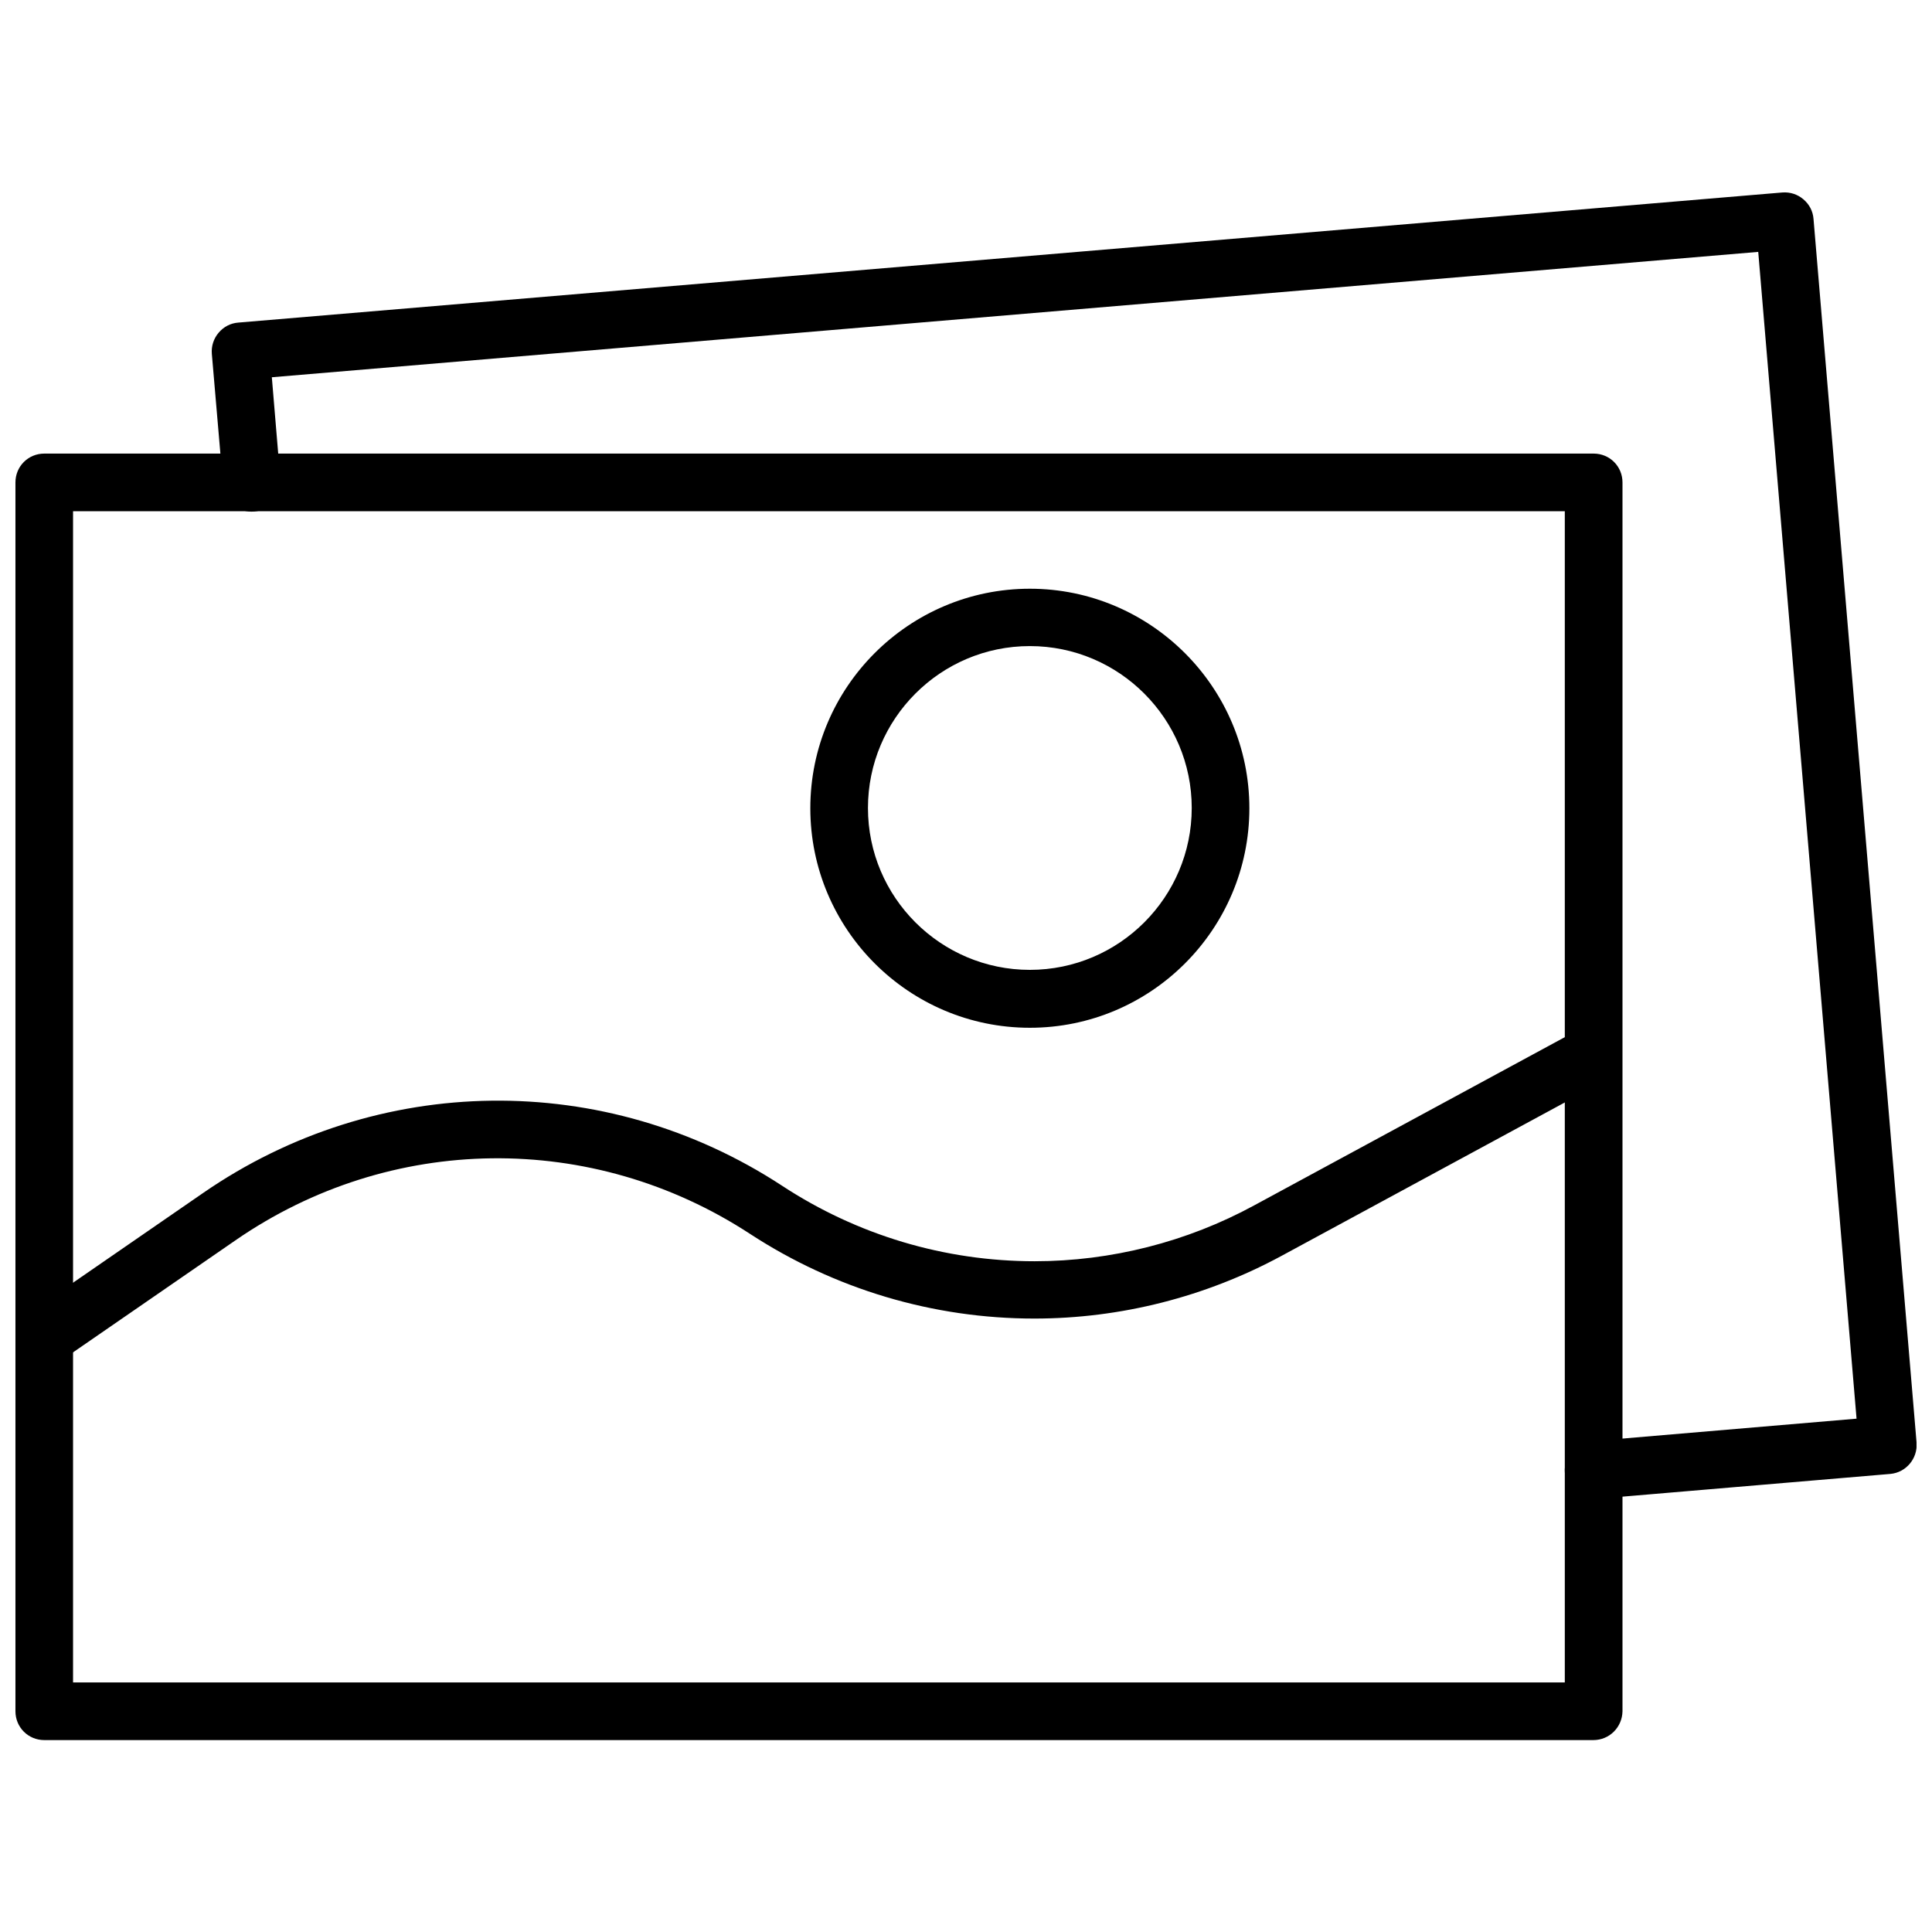 <?xml version="1.0" encoding="UTF-8"?>
<!-- Uploaded to: ICON Repo, www.svgrepo.com, Generator: ICON Repo Mixer Tools -->
<svg width="800px" height="800px" version="1.1" viewBox="144 144 512 512" xmlns="http://www.w3.org/2000/svg">
 <defs>
  <clipPath id="c">
   <path d="m148.09 264h425.91v342h-425.91z"/>
  </clipPath>
  <clipPath id="b">
   <path d="m148.09 415h425.91v92h-425.91z"/>
  </clipPath>
  <clipPath id="a">
   <path d="m200 194h451.9v348h-451.9z"/>
  </clipPath>
 </defs>
 <g clip-path="url(#c)">
  <path d="m566.25 605.14h-410.52c-4.25 0-7.637-3.387-7.637-7.637v-325.66c0-4.25 3.387-7.637 7.637-7.637h410.61c4.25 0 7.637 3.387 7.637 7.637v325.66c-0.082 4.25-3.465 7.637-7.719 7.637zm-402.89-15.273h395.33v-310.39h-395.33z"/>
 </g>
 <g clip-path="url(#b)">
  <path d="m155.73 506.11c-2.441 0-4.801-1.18-6.297-3.305-2.363-3.465-1.496-8.188 1.969-10.629l46.445-32.039c46.207-31.883 106.43-32.668 153.43-1.891 19.918 13.066 43.059 19.996 66.914 19.996 20.23 0 40.383-5.117 58.176-14.801l86.199-46.68c3.699-2.047 8.344-0.629 10.312 3.07 1.969 3.699 0.629 8.344-3.07 10.312l-86.199 46.68c-20.074 10.863-42.668 16.609-65.496 16.609-26.844 0-52.898-7.793-75.336-22.434-41.801-27.316-95.332-26.688-136.42 1.73l-46.445 32.039c-1.184 0.945-2.68 1.34-4.176 1.34z"/>
 </g>
 <path d="m416.92 416.37c-32.117 0-58.176-26.137-58.176-58.176 0-32.117 26.137-58.176 58.176-58.176s58.176 26.137 58.176 58.176c0 32.043-26.055 58.176-58.176 58.176zm0-101.15c-23.695 0-42.902 19.285-42.902 42.902 0 23.695 19.285 42.902 42.902 42.902 23.695 0 42.902-19.285 42.902-42.902 0-23.617-19.207-42.902-42.902-42.902z"/>
 <g clip-path="url(#a)">
  <path d="m566.34 541.22c-3.938 0-7.242-2.992-7.637-7.008-0.316-4.172 2.754-7.871 6.926-8.266l70.375-5.984-26.055-309.21-393.91 33.223 2.281 27.316c0.316 4.172-2.754 7.871-6.926 8.266-4.25 0.395-7.871-2.754-8.266-6.926l-2.992-34.875c-0.156-2.047 0.473-4.016 1.812-5.59s3.148-2.519 5.195-2.676l409.19-34.48c2.047-0.156 4.016 0.473 5.59 1.812 1.574 1.34 2.519 3.148 2.676 5.195l27.312 324.32c0.316 4.172-2.754 7.871-6.926 8.266l-77.934 6.613h-0.707z"/>
 </g>
</svg>